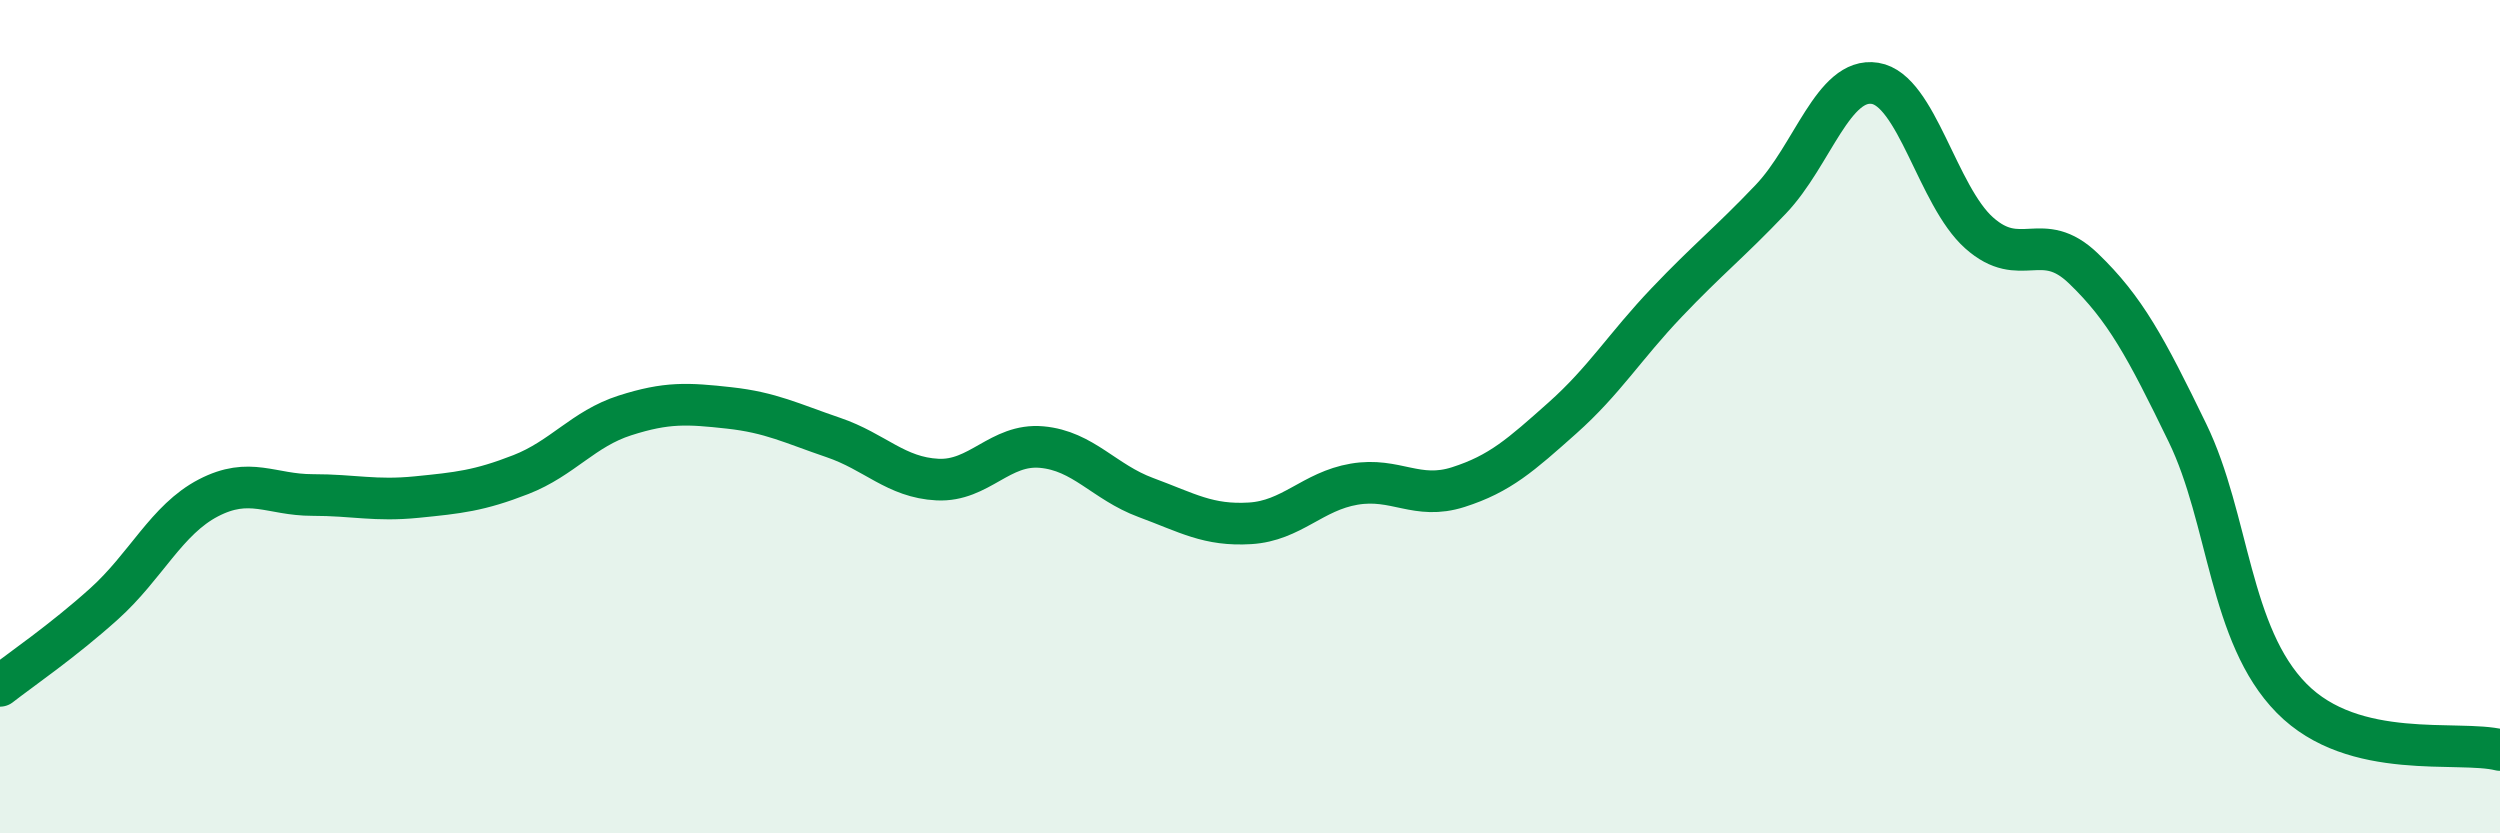 
    <svg width="60" height="20" viewBox="0 0 60 20" xmlns="http://www.w3.org/2000/svg">
      <path
        d="M 0,16.46 C 0.5,16.07 1.5,15.39 2.5,14.49 C 3.5,13.59 4,12.47 5,11.95 C 6,11.43 6.5,11.88 7.5,11.88 C 8.5,11.88 9,12.03 10,11.93 C 11,11.83 11.5,11.78 12.5,11.39 C 13.5,11 14,10.29 15,9.97 C 16,9.65 16.5,9.68 17.5,9.79 C 18.5,9.9 19,10.16 20,10.5 C 21,10.84 21.5,11.46 22.5,11.51 C 23.5,11.56 24,10.64 25,10.73 C 26,10.82 26.5,11.57 27.5,11.94 C 28.5,12.31 29,12.62 30,12.56 C 31,12.5 31.5,11.79 32.5,11.62 C 33.5,11.45 34,12.01 35,11.69 C 36,11.37 36.5,10.92 37.5,10.03 C 38.5,9.14 39,8.31 40,7.26 C 41,6.21 41.5,5.83 42.5,4.78 C 43.5,3.73 44,1.84 45,2 C 46,2.16 46.5,4.7 47.5,5.59 C 48.5,6.48 49,5.48 50,6.44 C 51,7.4 51.5,8.33 52.5,10.39 C 53.5,12.45 53.5,15.24 55,16.76 C 56.5,18.28 59,17.75 60,18L60 20L0 20Z"
        fill="#008740"
        opacity="0.1"
        stroke-linecap="round"
        stroke-linejoin="round"
      />
      <path
        d="M 0,16.46 C 0.5,16.07 1.5,15.39 2.5,14.49 C 3.5,13.59 4,12.47 5,11.95 C 6,11.43 6.5,11.88 7.5,11.88 C 8.5,11.88 9,12.03 10,11.93 C 11,11.83 11.5,11.78 12.5,11.39 C 13.5,11 14,10.29 15,9.97 C 16,9.65 16.5,9.68 17.5,9.79 C 18.5,9.9 19,10.16 20,10.5 C 21,10.84 21.5,11.46 22.5,11.51 C 23.5,11.56 24,10.64 25,10.73 C 26,10.82 26.5,11.57 27.5,11.94 C 28.5,12.31 29,12.62 30,12.56 C 31,12.5 31.5,11.79 32.5,11.62 C 33.5,11.45 34,12.01 35,11.69 C 36,11.37 36.5,10.92 37.5,10.03 C 38.5,9.14 39,8.31 40,7.26 C 41,6.21 41.5,5.83 42.5,4.78 C 43.5,3.73 44,1.84 45,2 C 46,2.16 46.5,4.7 47.5,5.59 C 48.5,6.48 49,5.48 50,6.44 C 51,7.4 51.5,8.33 52.5,10.39 C 53.5,12.45 53.5,15.24 55,16.76 C 56.5,18.28 59,17.75 60,18"
        stroke="#008740"
        stroke-width="1"
        fill="none"
        stroke-linecap="round"
        stroke-linejoin="round"
      />
    </svg>
  